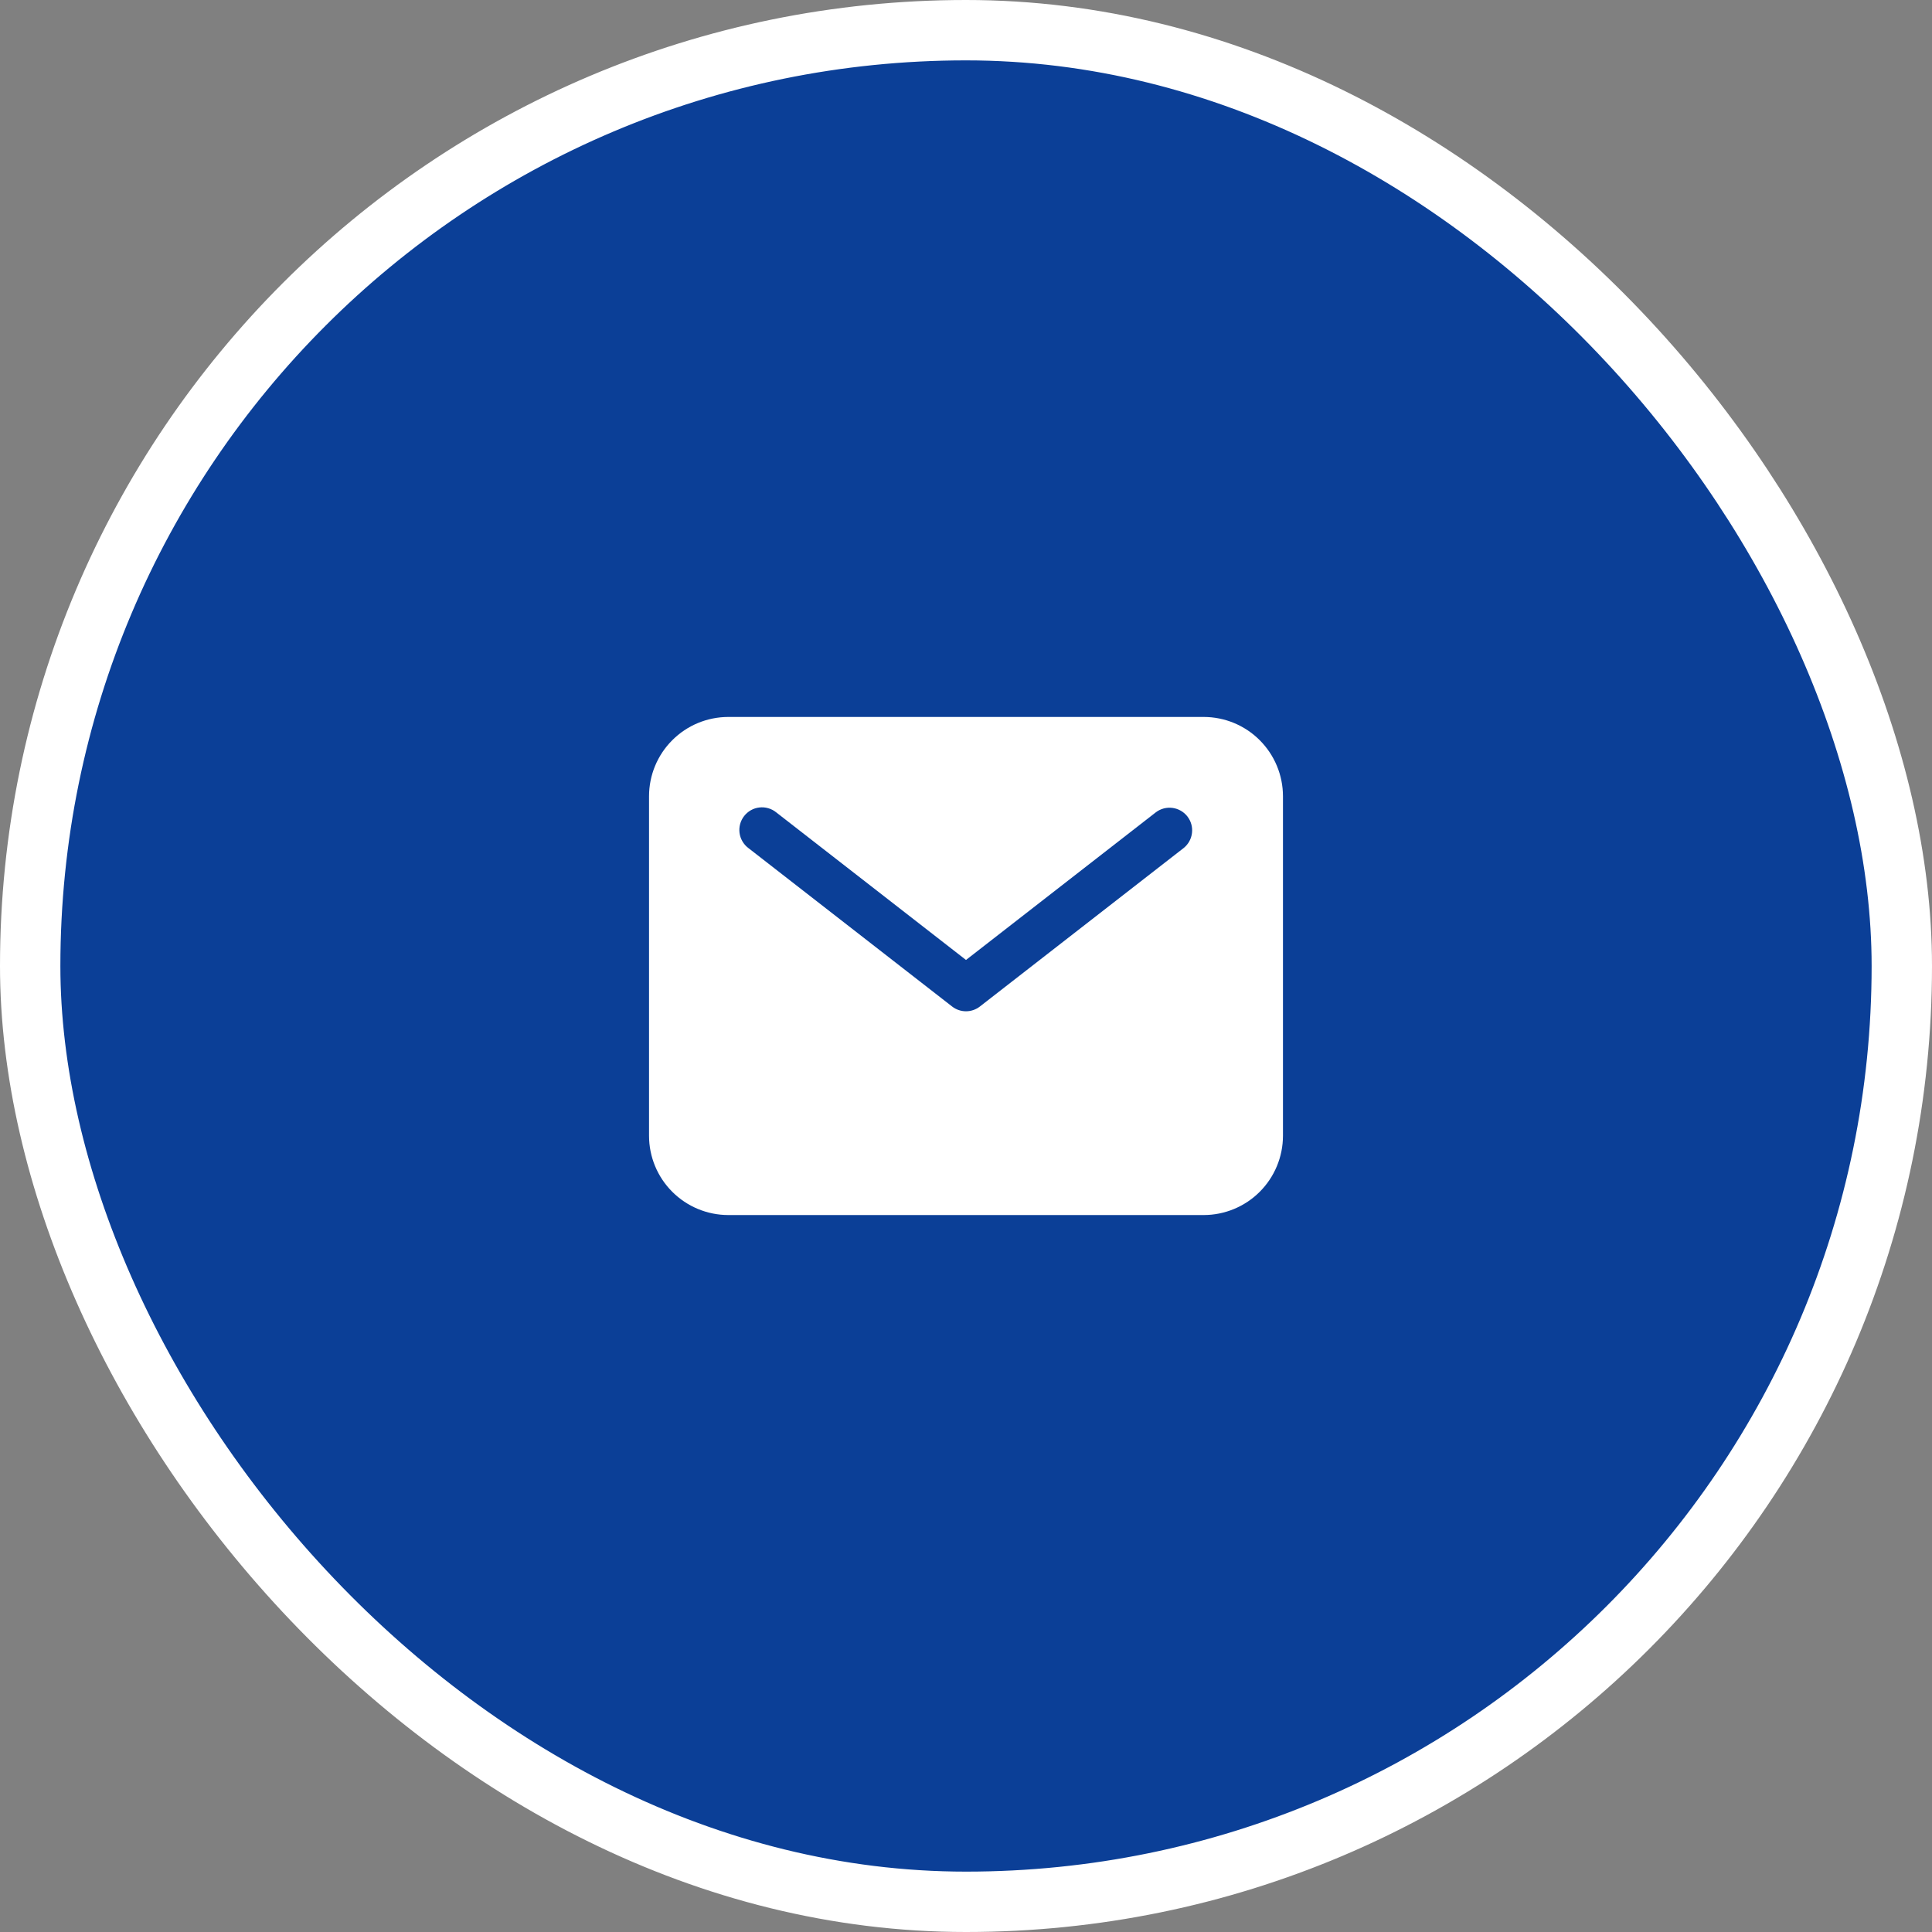 <svg width="64" height="64" viewBox="0 0 64 64" fill="none" xmlns="http://www.w3.org/2000/svg">
<rect x="0" y="0" width="64" height="64" fill="#808080" stroke="none"/>
<rect x="1" y="1" width="62" height="62" rx="31" fill="#0B3F97"/>
<rect x="1" y="1" width="62" height="62" rx="31" stroke="white" stroke-width="2"/>
<path d="M39.875 23.75H24.125C23.429 23.751 22.762 24.027 22.27 24.52C21.777 25.012 21.501 25.679 21.5 26.375V37.625C21.501 38.321 21.777 38.988 22.27 39.48C22.762 39.972 23.429 40.249 24.125 40.25H39.875C40.571 40.249 41.238 39.972 41.73 39.48C42.222 38.988 42.499 38.321 42.5 37.625V26.375C42.499 25.679 42.222 25.012 41.73 24.52C41.238 24.027 40.571 23.751 39.875 23.75ZM39.21 28.092L32.46 33.342C32.329 33.444 32.167 33.5 32 33.5C31.833 33.5 31.671 33.444 31.54 33.342L24.79 28.092C24.71 28.032 24.644 27.957 24.594 27.871C24.544 27.785 24.511 27.69 24.498 27.592C24.485 27.493 24.492 27.393 24.518 27.297C24.544 27.201 24.589 27.112 24.65 27.033C24.711 26.955 24.787 26.889 24.873 26.84C24.96 26.791 25.055 26.76 25.154 26.749C25.253 26.737 25.352 26.745 25.448 26.773C25.544 26.8 25.633 26.846 25.71 26.908L32 31.8L38.29 26.908C38.447 26.789 38.645 26.737 38.84 26.763C39.035 26.789 39.213 26.89 39.334 27.046C39.455 27.202 39.51 27.399 39.486 27.594C39.463 27.79 39.364 27.969 39.21 28.092Z" fill="white"/>
</svg>
